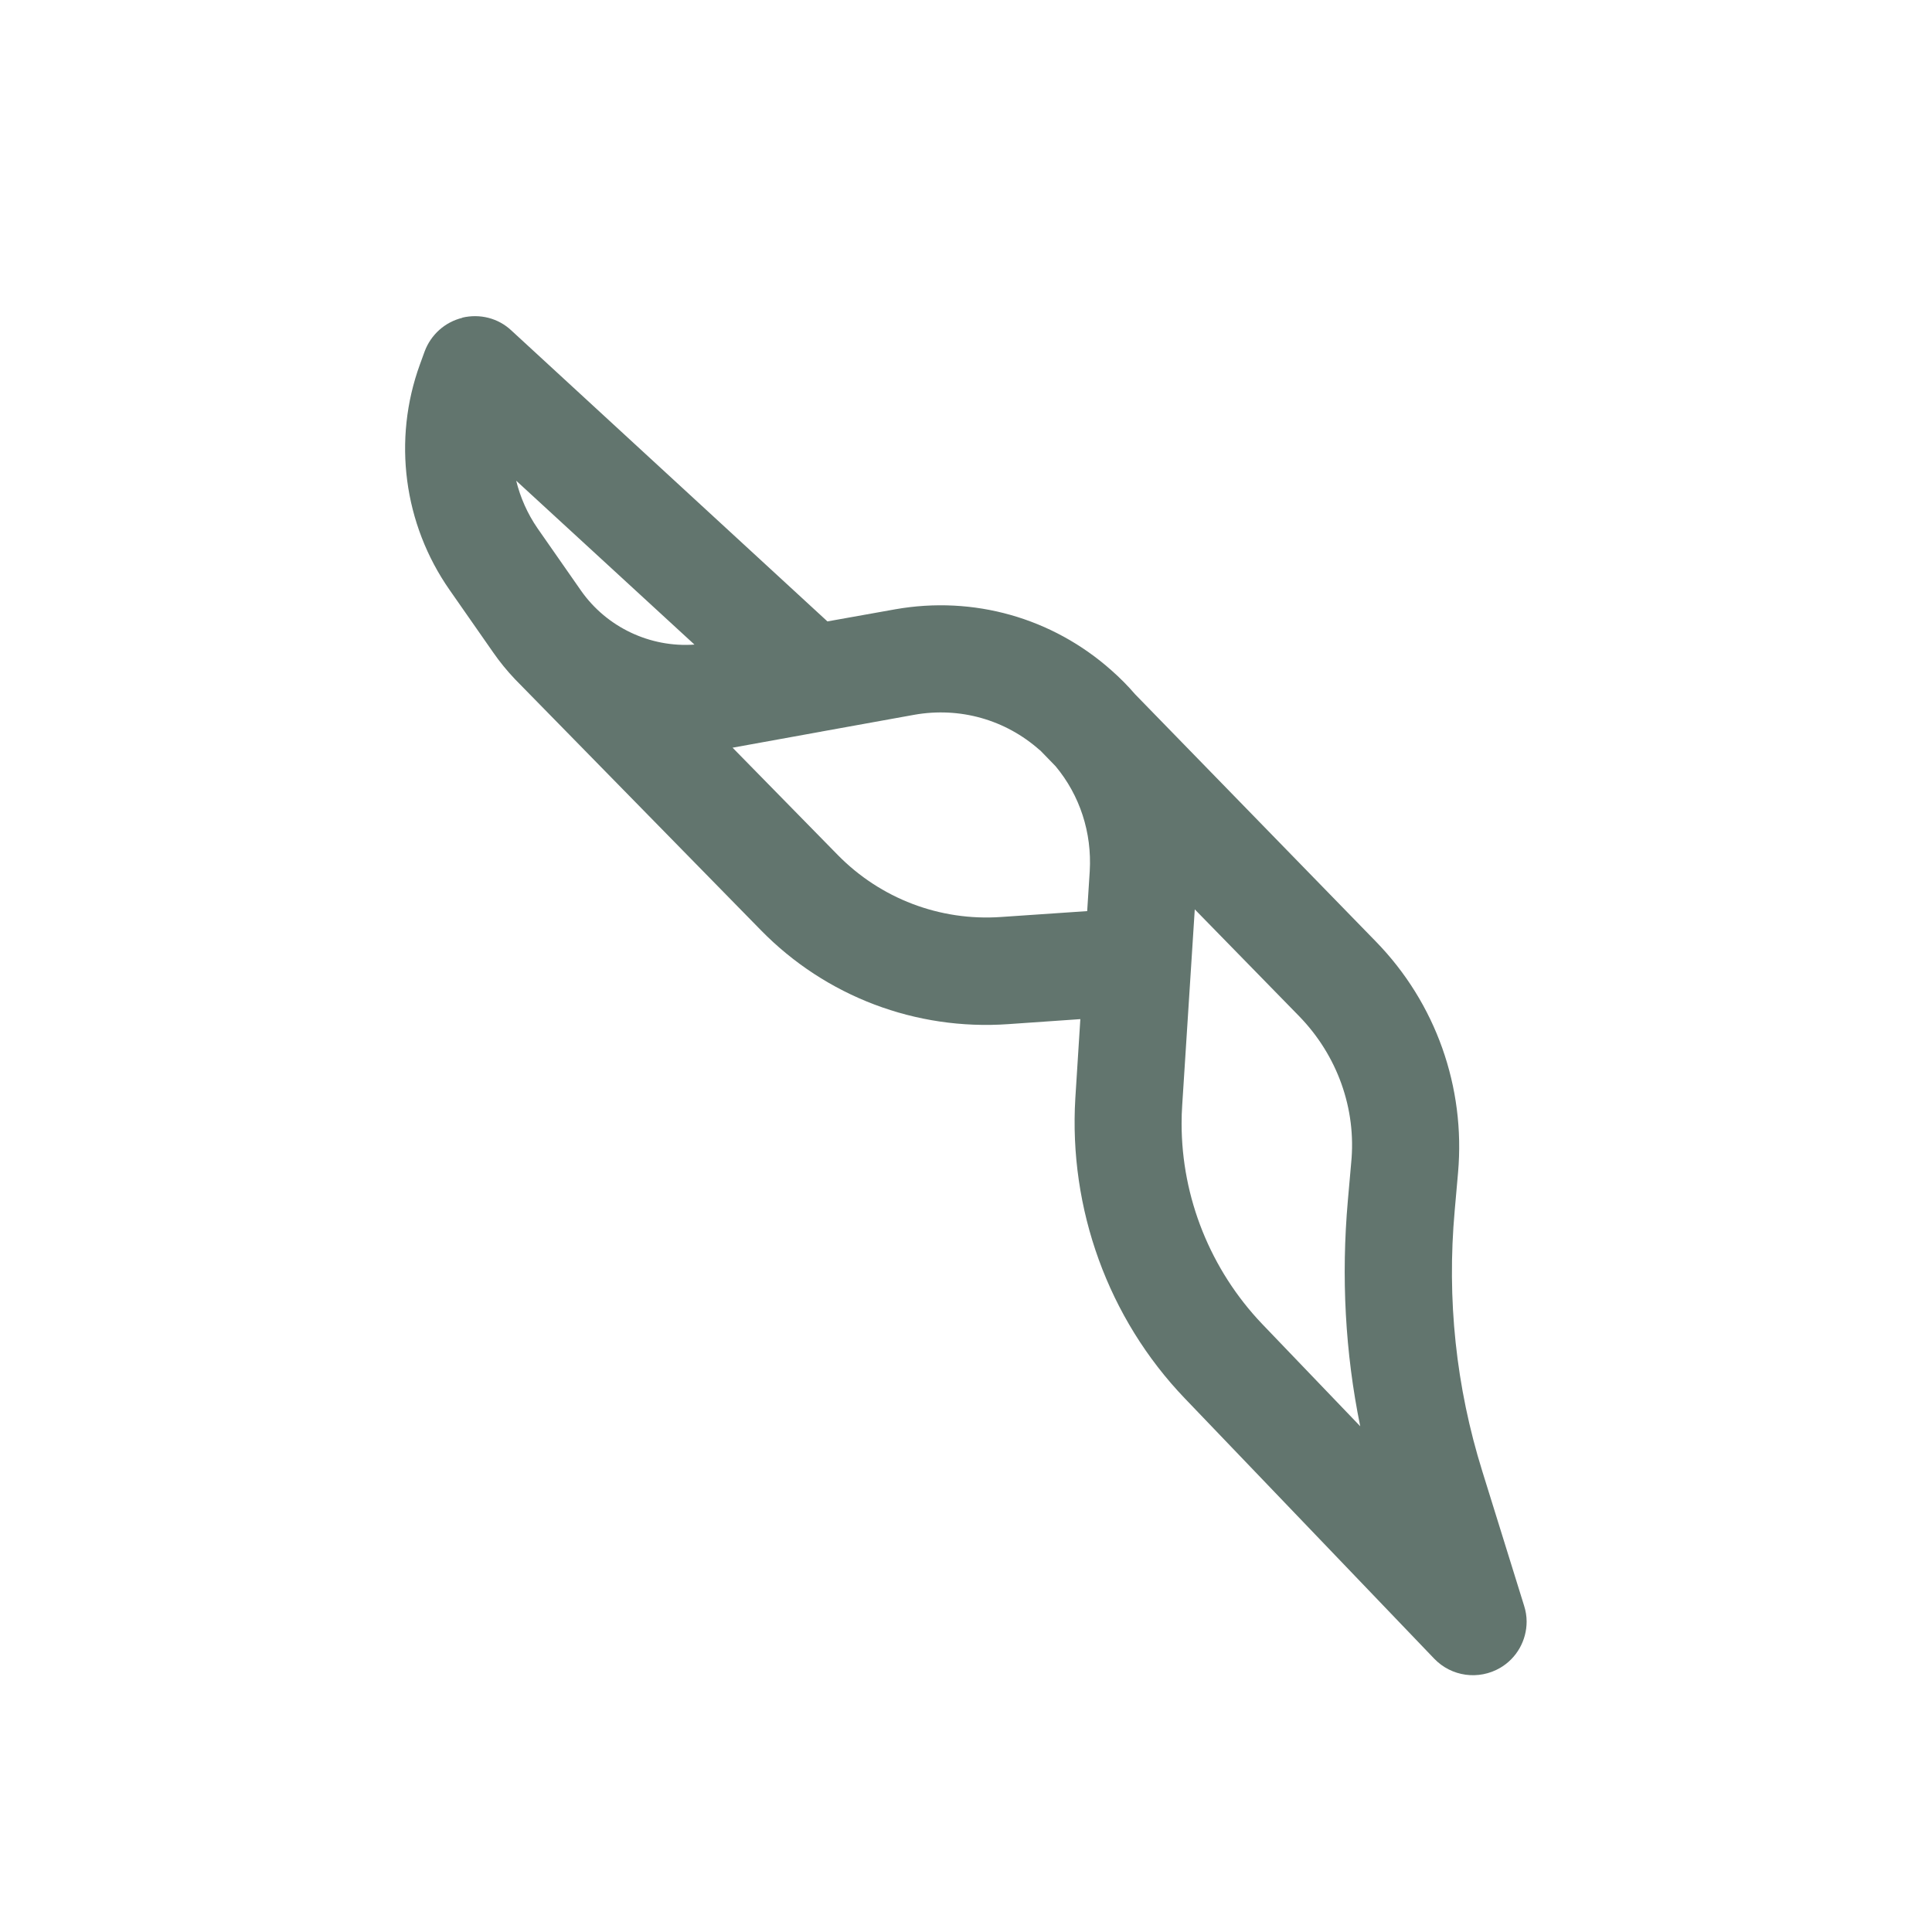 <?xml version="1.0" encoding="UTF-8"?>
<svg xmlns="http://www.w3.org/2000/svg" version="1.1" viewBox="0 0 220 220">
  <defs>
    <style>
      .cls-1 {
        fill: #62756e;
      }
    </style>
  </defs>
  <!-- Generator: Adobe Illustrator 28.6.0, SVG Export Plug-In . SVG Version: 1.2.0 Build 709)  -->
  <g>
    <g id="Layer_1">
      <path class="cls-1" d="M52.65,36.19c-1.98.48-3.58,1.91-4.3,3.84l-.53,1.46c-3.13,8.59-1.86,18.19,3.37,25.68l4.96,7.11c.76,1.1,1.6,2.12,2.51,3.08,0,0,0,.02.02.02l27.97,28.55c7.38,7.54,17.64,11.43,28.16,10.69l8.21-.57-.57,9c-.76,12.58,3.72,25.06,12.46,34.18l28.4,29.64c1.96,2.05,5.06,2.48,7.52,1.05,1.91-1.12,3.01-3.15,3.01-5.27,0-.6-.1-1.22-.29-1.81l-4.75-15.28c-3.01-9.64-4.06-19.64-3.15-29.72l.38-4.3c.86-9.74-2.53-19.33-9.36-26.33l-27.42-28.16c-.81-.95-1.72-1.86-2.67-2.7-6.75-6.01-15.73-8.54-24.63-6.97l-7.73,1.38-35.99-33.13c-1.5-1.41-3.58-1.93-5.59-1.46h0ZM147.94,115.72c4.32,4.44,6.54,10.53,5.92,16.71l-.38,4.3c-.76,8.66-.31,17.26,1.41,25.68l-11.17-11.65c-5.87-6.16-9.17-14.37-9.17-22.82,0-.69.02-1.41.07-2.1l1.43-22.29,11.89,12.17ZM118.41,85.41l.1.1,1.69,1.74c2.77,3.32,4.15,7.57,3.89,11.96l-.29,4.54-9.83.67c-6.95.48-13.7-2.1-18.57-7.06l-11.98-12.22,9.88-1.79c.1-.02.19-.02.26-.05l10.57-1.91c5.16-.91,10.36.55,14.27,4.03h0ZM79.08,73.4c-5.04.36-9.98-1.96-12.91-6.13l-4.96-7.11c-1.15-1.67-1.96-3.51-2.43-5.42l20.31,18.67Z"/>
    </g>
  </g>
</svg>